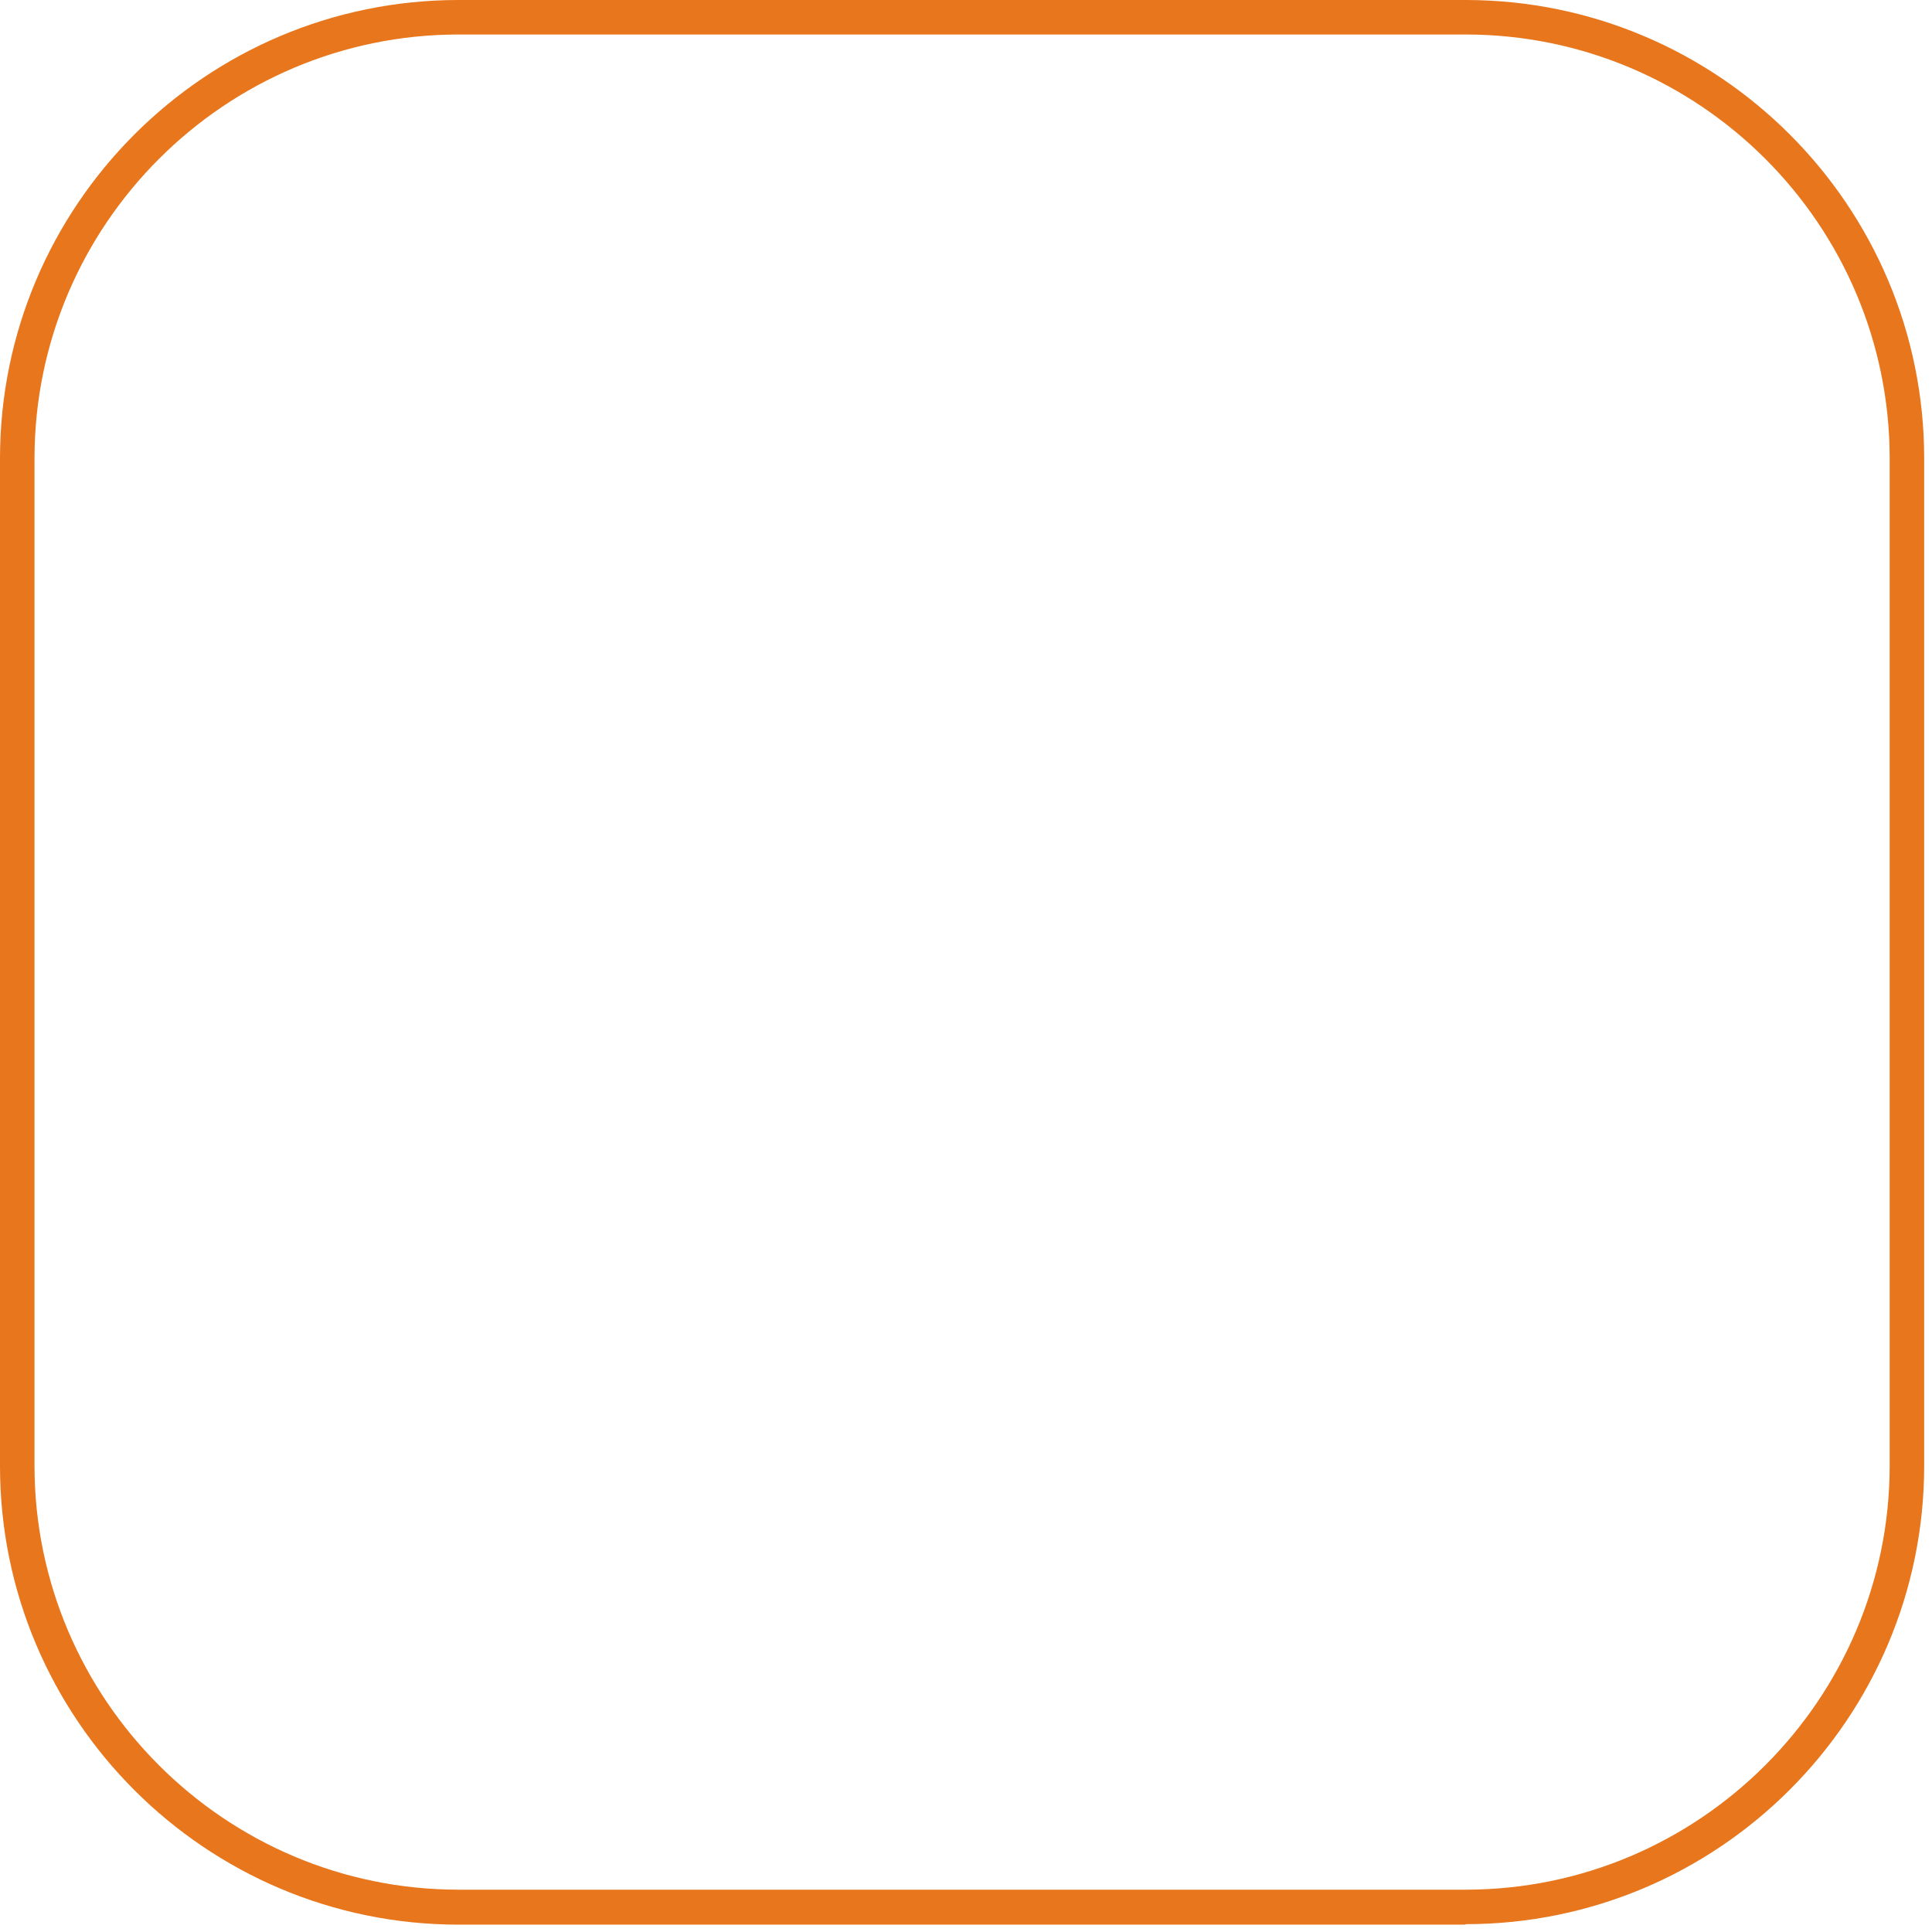 <?xml version="1.0" encoding="UTF-8"?> <svg xmlns="http://www.w3.org/2000/svg" width="42" height="42" viewBox="0 0 42 42" fill="none"><path d="M31.86 41.84H9.97C4.47 41.84 0 37.37 0 31.87V9.97C0 4.47 4.47 0 9.97 0H31.86C37.36 0 41.83 4.47 41.83 9.97V31.86C41.83 37.36 37.36 41.83 31.86 41.83V41.84ZM9.97 0.75C4.89 0.75 0.75 4.89 0.75 9.97V31.86C0.75 36.94 4.89 41.08 9.97 41.08H31.86C36.94 41.08 41.08 36.94 41.08 31.86V9.97C41.08 4.88 36.94 0.75 31.86 0.75H9.97Z" fill="#E8761C"></path></svg> 